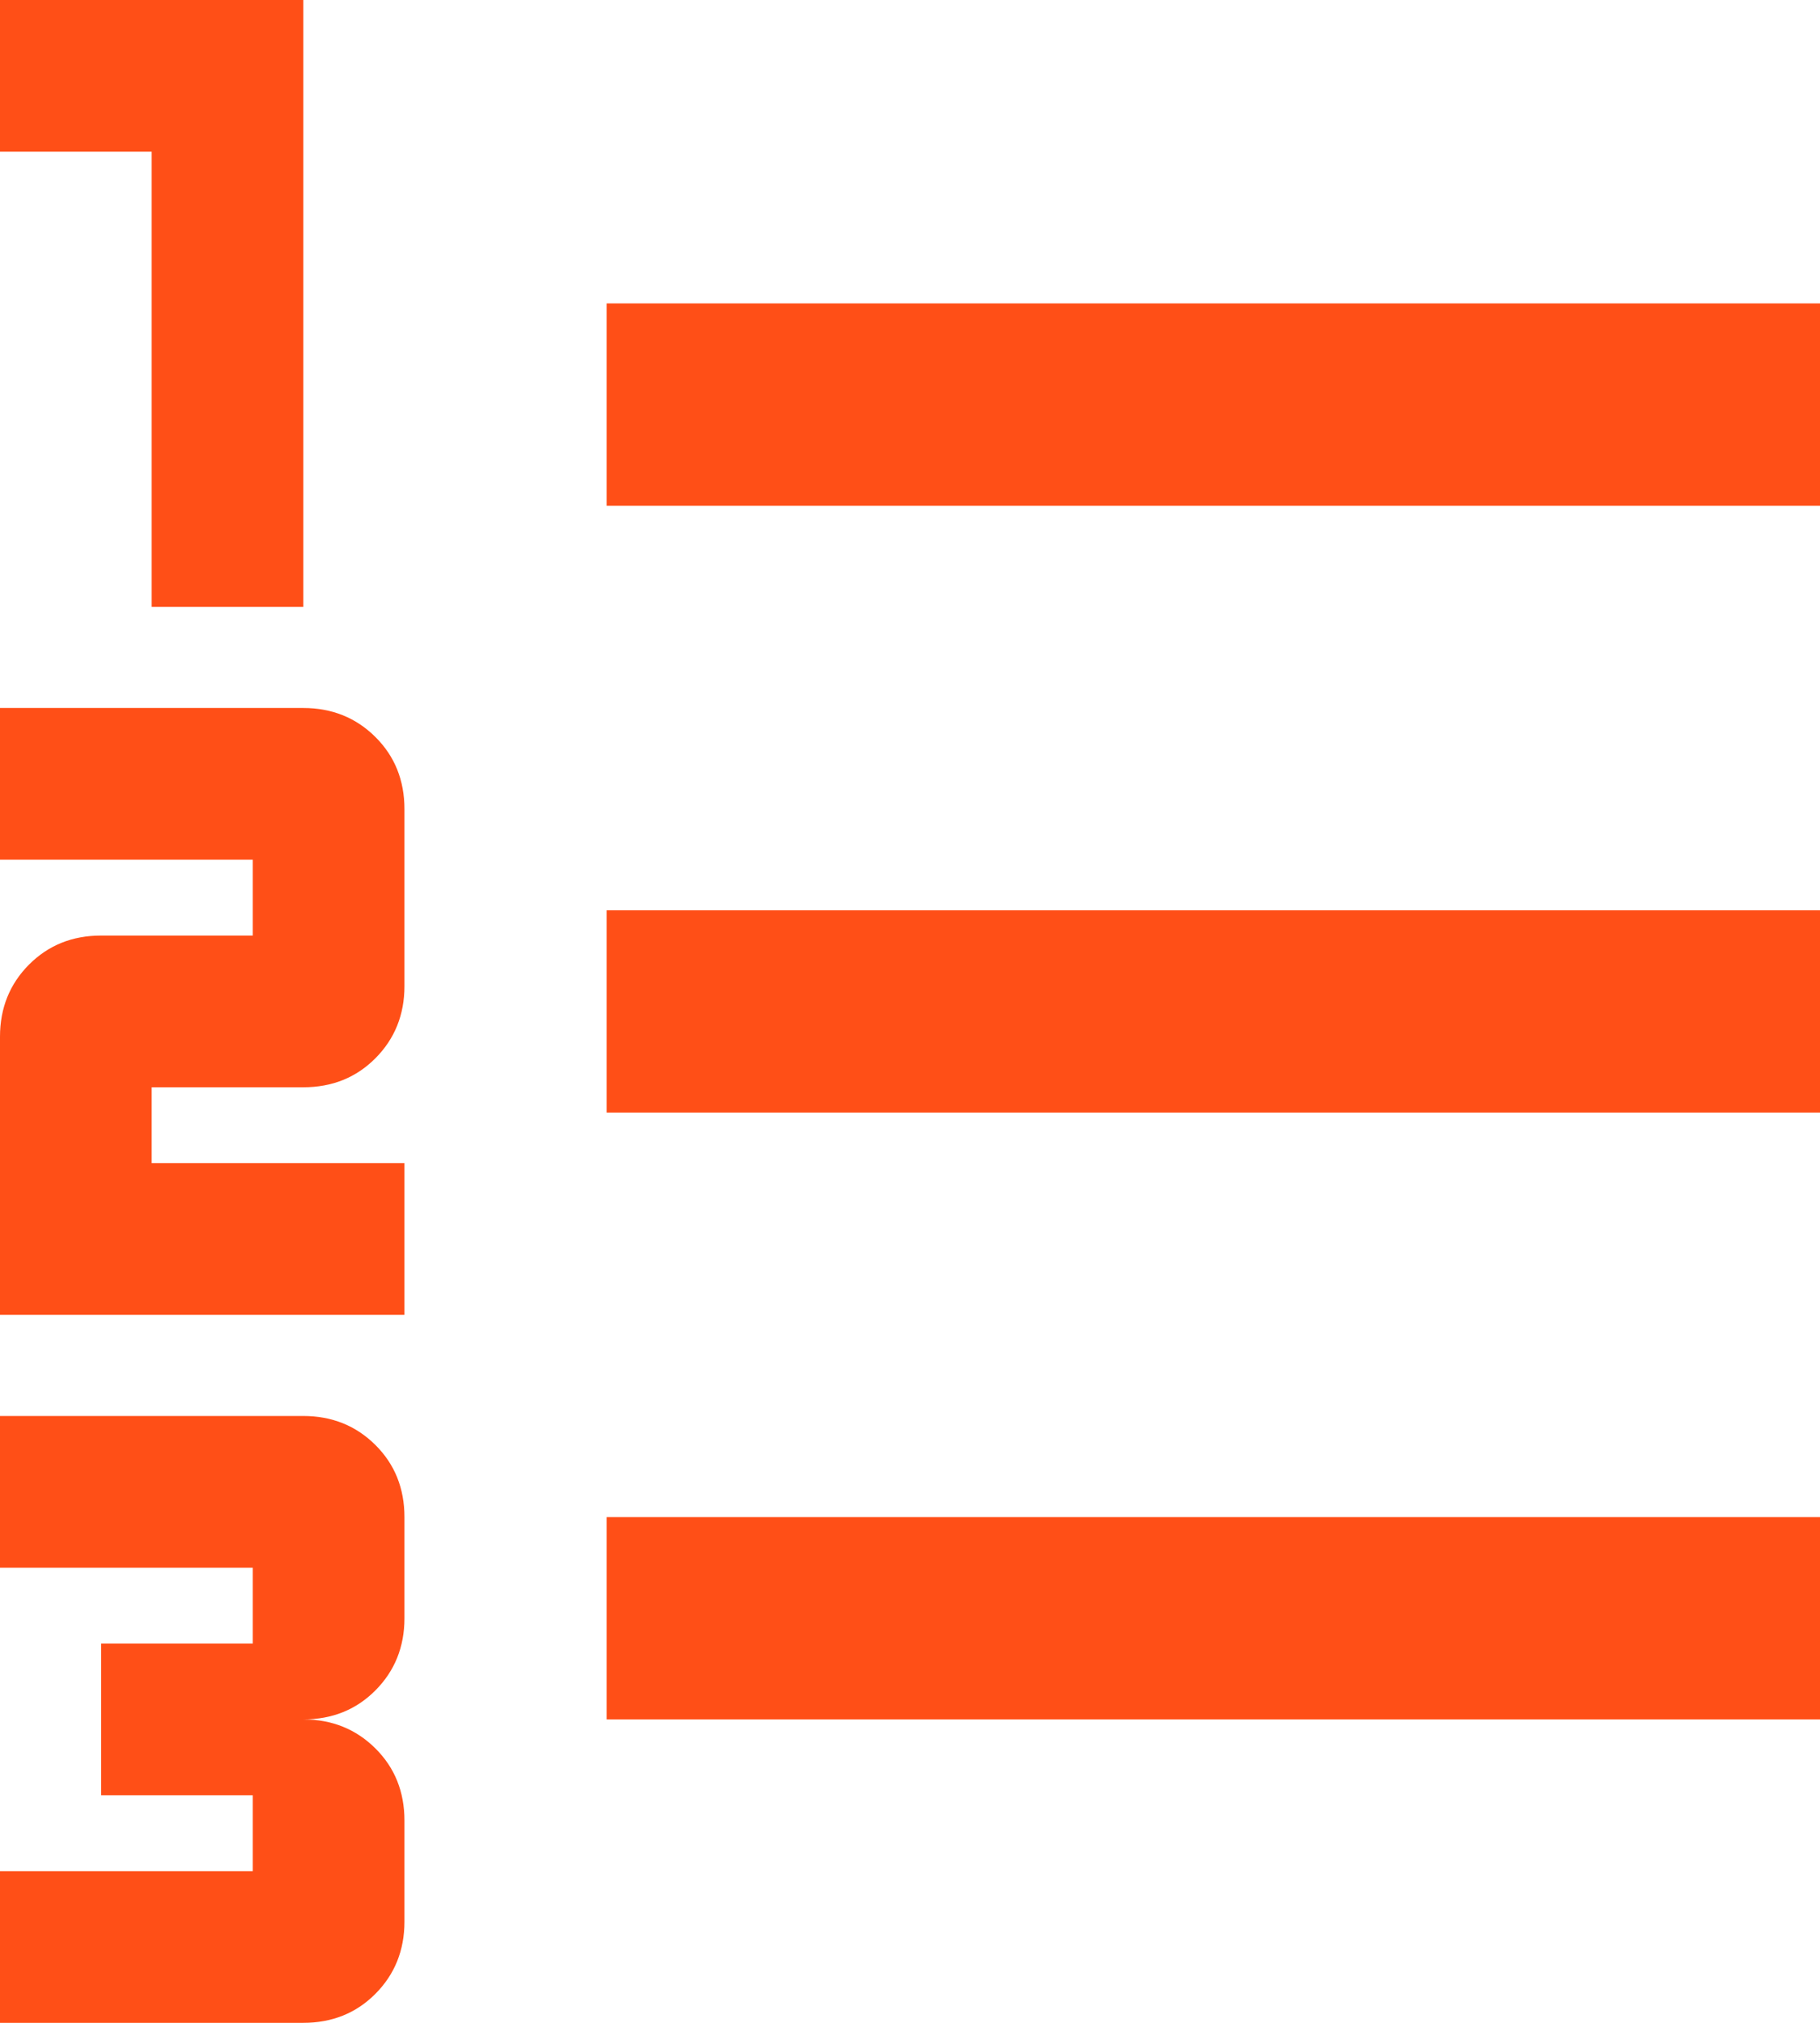<?xml version="1.0" encoding="UTF-8"?>
<svg id="Layer_1" data-name="Layer 1" xmlns="http://www.w3.org/2000/svg" viewBox="0 0 18 20">
  <defs>
    <style>
      .cls-1 {
        fill: #ff4f17;
      }
    </style>
  </defs>
  <path class="cls-1" d="M0,20v-1.5h2.5v-.75h-1.5v-1.5h1.5v-.75H0v-1.5h3c.283,0,.521.096.713.287s.287.429.287.713v1c0,.283-.096.521-.287.713s-.429.287-.713.287c.283,0,.521.096.713.287s.287.429.287.713v1c0,.283-.096.521-.287.713s-.429.287-.713.287H0ZM0,13v-2.75c0-.283.096-.521.287-.713.192-.192.429-.287.713-.287h1.5v-.75H0v-1.5h3c.283,0,.521.096.713.287s.287.429.287.713v1.75c0,.283-.096.521-.287.713s-.429.287-.713.287h-1.5v.75h2.5v1.5H0ZM1.5,6V1.5H0V0h3v6h-1.5ZM6,17v-2h12v2H6ZM6,11v-2h12v2H6ZM6,5v-2h12v2H6Z"/>
</svg>